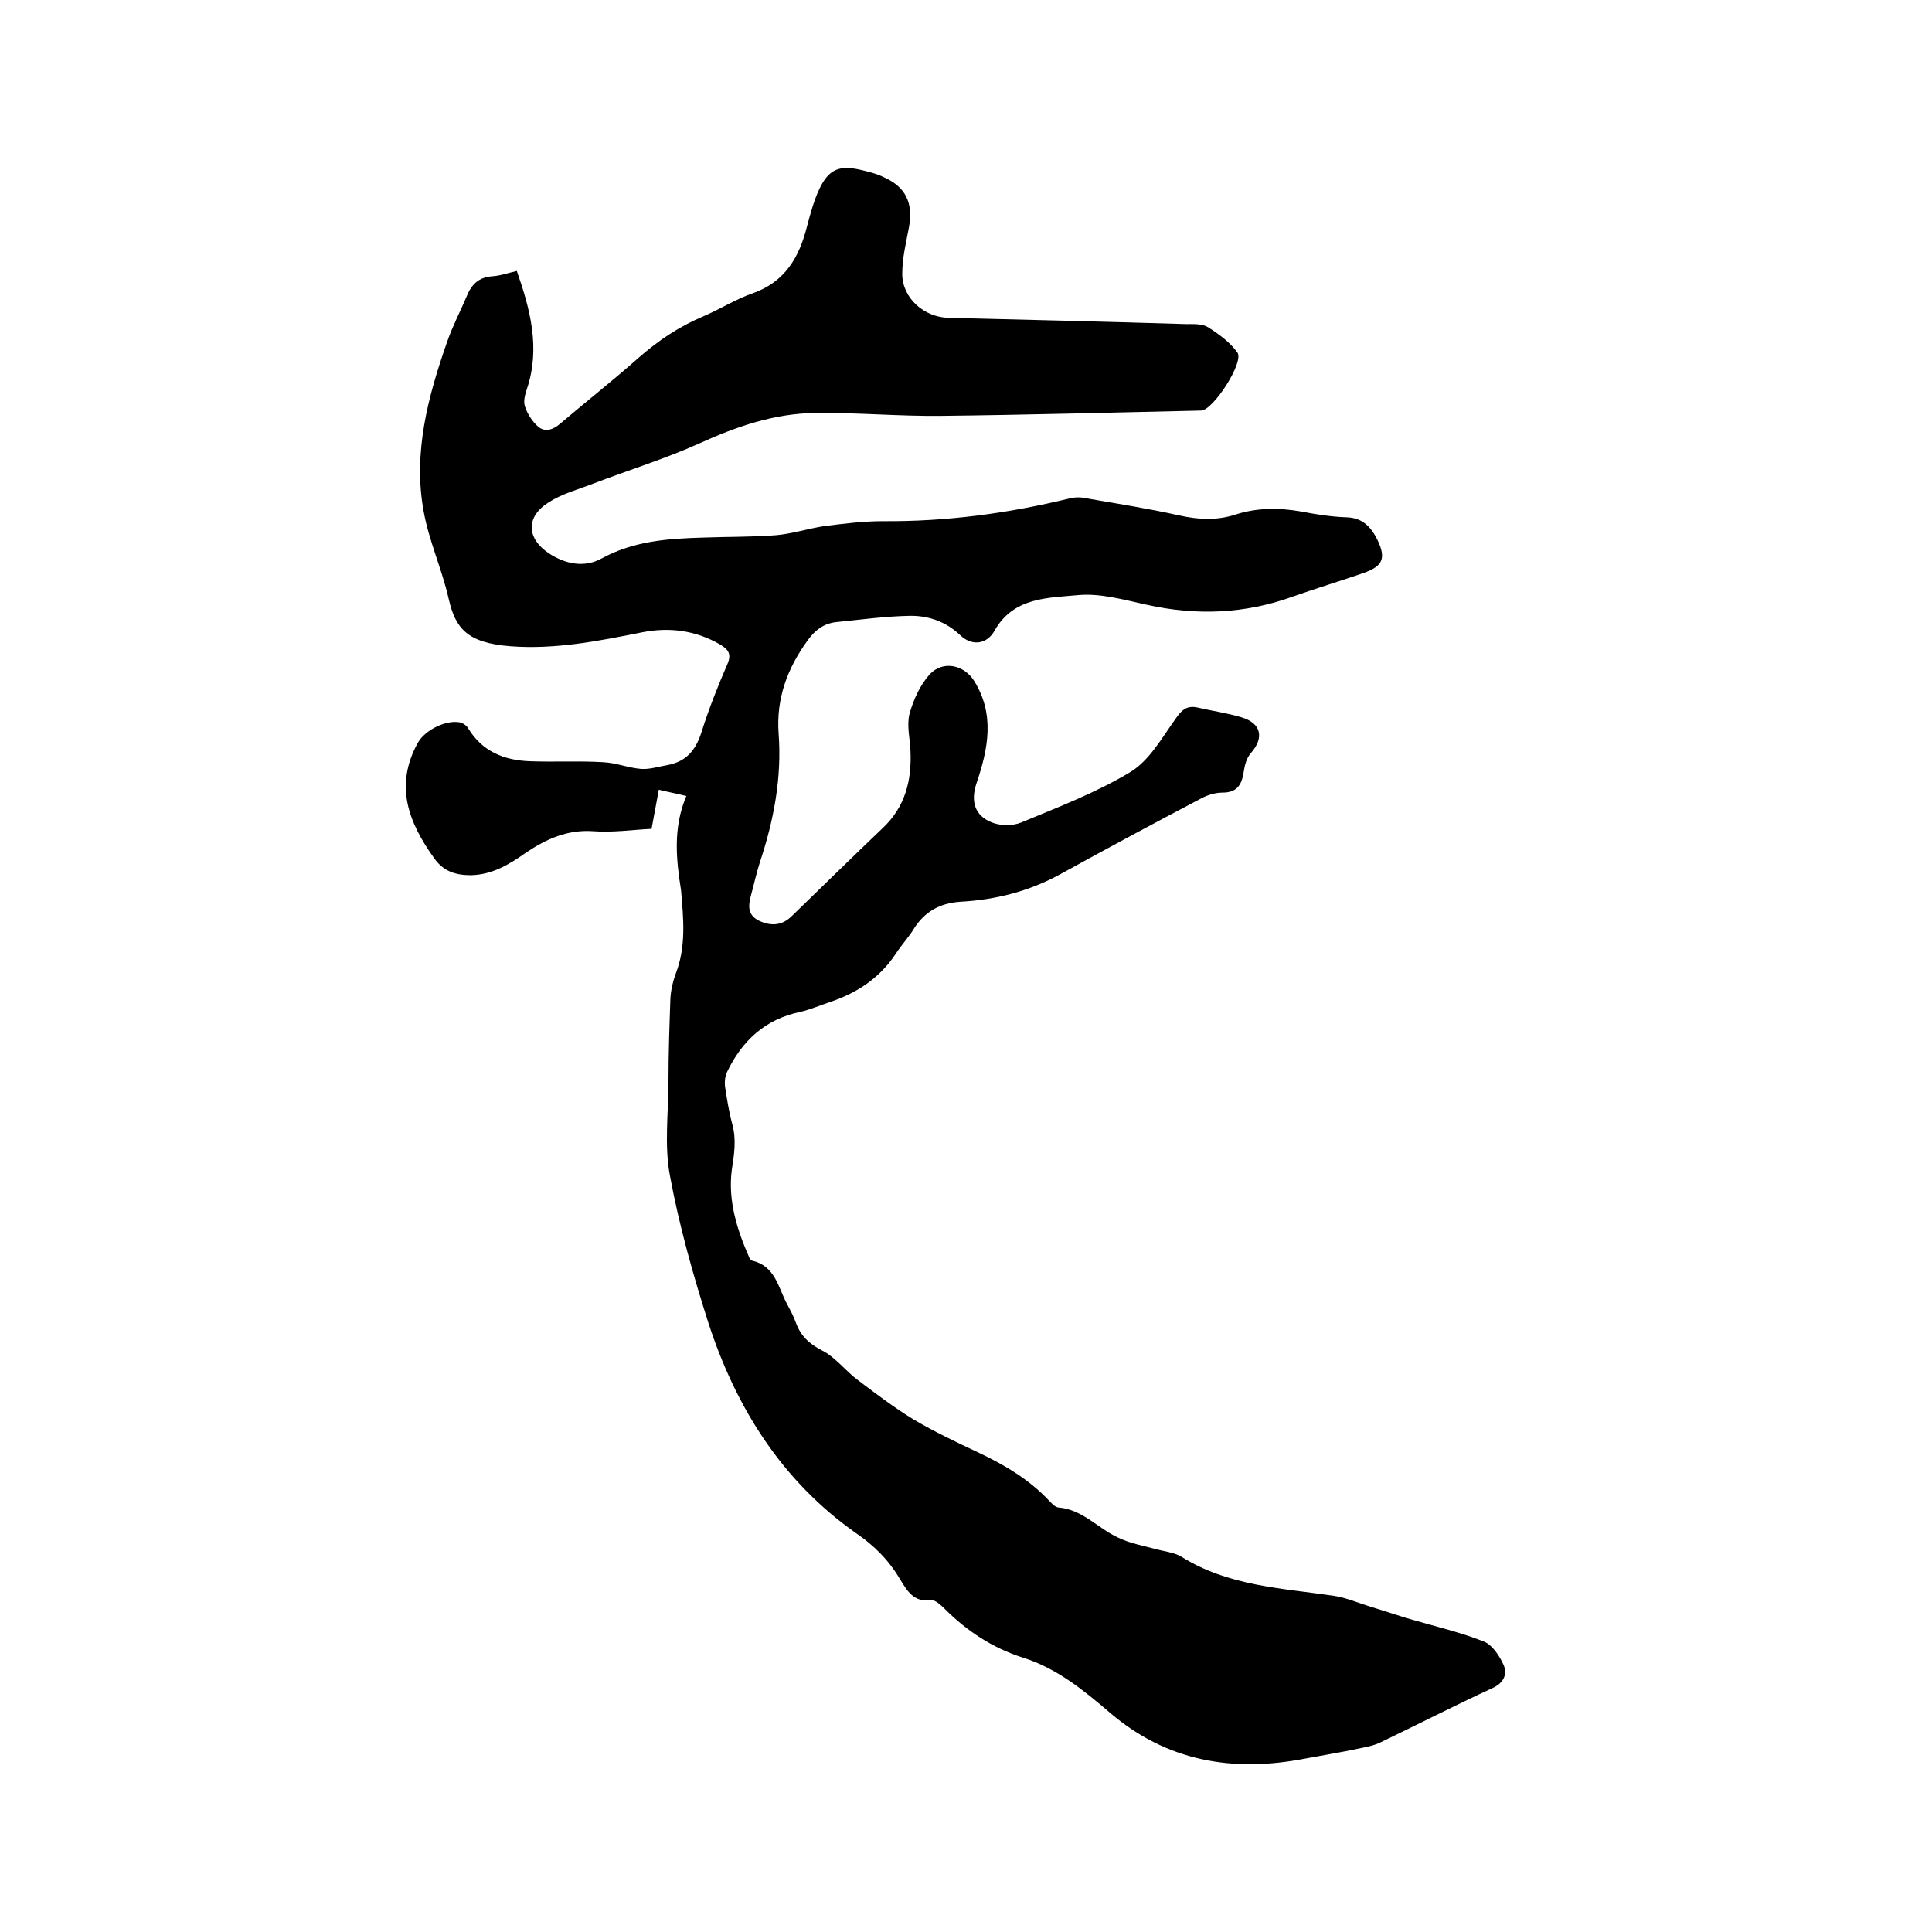 <svg enable-background="new 0 0 400 400" viewBox="0 0 400 400" xmlns="http://www.w3.org/2000/svg"><path d="m142.1 164.8c-2-.5-3.7-.8-5.7-1.3-.5 2.8-1 5.3-1.5 8.1-4 .2-8.1.8-12 .5-5.4-.4-9.8 1.6-14.1 4.5-3.4 2.4-6.9 4.5-11.3 4.6-3.2 0-5.7-.8-7.6-3.5-5.3-7.4-8.3-15-3.4-23.9 1.5-2.7 6-4.9 8.9-4.2.6.2 1.3.7 1.6 1.3 2.9 4.7 7.4 6.5 12.6 6.7 5.1.2 10.2-.1 15.2.2 2.7.1 5.3 1.2 8 1.4 1.8.1 3.6-.5 5.4-.8 3.8-.7 5.8-3 7-6.7 1.5-4.8 3.4-9.6 5.4-14.2.9-2.1.2-3-1.4-4-5.1-3-10.6-3.7-16.2-2.6-9 1.8-18 3.6-27.3 2.9-9-.7-11.4-3.7-12.8-9.8-1.4-6.2-4.1-12-5.2-18.2-2.2-12.1.9-23.7 4.9-35.1 1.1-3.2 2.7-6.2 4-9.3 1-2.5 2.5-4 5.3-4.2 1.7-.1 3.3-.7 5.1-1.1 2.8 8 4.9 16 2.1 24.4-.4 1.2-.8 2.6-.4 3.7.5 1.5 1.5 3.1 2.8 4.2 1.4 1.1 3 .6 4.5-.7 5.4-4.6 11-9 16.3-13.7 4-3.5 8.3-6.4 13.3-8.5 3.5-1.5 6.8-3.6 10.3-4.8 6.7-2.4 9.6-7.5 11.2-13.9.7-2.6 1.4-5.3 2.6-7.8 1.9-3.9 4-4.8 8.2-3.9 1.7.4 3.5.8 5.1 1.6 4.5 2 6.1 5.3 5.2 10.3-.6 3.2-1.4 6.4-1.4 9.7 0 5 4.5 9 9.6 9.1 16.4.4 32.8.8 49.2 1.3 1.6 0 3.4-.1 4.6.7 2.2 1.4 4.5 3.1 6 5.2 1.4 2-5 11.9-7.5 12-18 .4-36 .9-53.9 1.1-8.6.1-17.3-.7-26-.6-8.5.1-16.3 2.8-24 6.3-7.1 3.2-14.6 5.5-21.9 8.3-3.1 1.2-6.5 2.1-9.3 3.9-4.8 3-4.6 7.5.1 10.6 3.4 2.2 7.3 3 10.9 1 6.6-3.6 13.7-4.1 20.9-4.3 5.1-.2 10.2-.1 15.2-.5 3.4-.3 6.7-1.4 10.1-1.9 4-.5 8-1 12-1 13.1.1 25.9-1.6 38.6-4.7 1.2-.3 2.5-.3 3.7 0 6.4 1.1 12.7 2.1 19 3.5 4 .9 7.9 1.1 11.8-.2 4.4-1.4 8.9-1.4 13.5-.6 3.1.6 6.3 1.1 9.4 1.2 3.4.1 5.1 2.1 6.4 4.7 1.8 3.8 1.1 5.4-2.8 6.8-4.9 1.7-9.9 3.2-14.7 4.9-9.9 3.6-20 4-30.3 1.7-4.6-1-9.5-2.4-14.1-2-6.3.6-13.5.4-17.4 7.4-1.6 2.8-4.6 3.2-7 1-3-2.9-6.7-4.2-10.7-4.1-5 .1-10.1.8-15.1 1.3-2.6.3-4.4 1.7-5.9 3.8-4.2 5.8-6.5 12-6 19.2.7 9.2-1 18.1-3.9 26.8-.7 2.2-1.2 4.5-1.8 6.7s-.8 4.2 1.8 5.4c2.5 1.1 4.7.9 6.7-1.1 6.2-6 12.4-12.1 18.7-18.1 4.7-4.4 6.1-9.9 5.8-16.1-.1-2.5-.8-5.2-.2-7.6.8-2.9 2.2-6 4.2-8.2 2.7-2.9 7.1-2 9.2 1.4 4.3 6.9 2.9 14 .5 21.1-1.3 3.8-.4 6.8 3.2 8.2 1.8.7 4.3.7 6 0 7.7-3.2 15.6-6.2 22.7-10.5 3.9-2.4 6.5-7.1 9.3-11 1.3-1.9 2.4-2.8 4.6-2.3 3 .7 6 1.1 9 2 4.1 1.2 4.8 4.2 2 7.4-.9 1-1.3 2.5-1.5 3.9-.4 2.6-1.3 4.3-4.4 4.3-1.5 0-3.1.5-4.4 1.2-9.7 5.1-19.4 10.3-29 15.6-6.5 3.6-13.5 5.4-20.9 5.8-4.3.3-7.4 2.1-9.6 5.6-1.1 1.8-2.6 3.4-3.7 5.1-3.3 5-7.9 8.1-13.5 10-2.1.7-4.2 1.6-6.3 2.1-7.3 1.5-12.1 6-15.2 12.5-.4.9-.5 2-.4 2.9.4 2.6.8 5.2 1.5 7.8.9 3.3.4 6.3-.1 9.6-.8 6.3 1.1 12.3 3.6 18 .1.3.4.6.6.7 4.8 1.1 5.4 5.5 7.2 8.9.7 1.3 1.4 2.6 1.9 4 1 2.7 2.7 4.3 5.4 5.7 2.8 1.4 4.9 4.3 7.5 6.2 3.7 2.8 7.4 5.6 11.3 8 4.4 2.6 9 4.8 13.5 6.9 5.5 2.6 10.6 5.6 14.8 10.1.5.5 1.1 1.2 1.8 1.3 5 .4 8.2 4.3 12.3 6.2 2.4 1.2 5.2 1.7 7.8 2.4 1.8.5 3.9.7 5.4 1.6 9.7 6.1 20.8 6.5 31.6 8.1 2.6.4 5.1 1.5 7.7 2.3 2.7.8 5.3 1.7 8 2.5 5.1 1.5 10.4 2.7 15.4 4.7 1.7.7 3.2 3 4 4.8.8 1.9.1 3.7-2.3 4.8-7.8 3.6-15.4 7.5-23.1 11.2-1.4.7-3 1-4.5 1.3-3.7.8-7.5 1.4-11.2 2.1-14.9 2.9-28.6.6-40.4-9.5-5.5-4.7-11-9.2-18-11.4-6.3-2-11.6-5.5-16.2-10.1-.8-.8-2-1.9-2.8-1.8-3.7.5-5-2-6.5-4.4-2.3-3.9-5.3-6.9-9.1-9.5-15.3-10.8-24.8-25.9-30.5-43.4-3.2-10-6.1-20.3-8-30.6-1.2-6.3-.3-13.1-.3-19.6 0-5.7.2-11.4.4-17.1.1-1.7.5-3.5 1.1-5.1 2.2-5.7 1.6-11.4 1.1-17.3-1-6.3-1.7-12.9 1.1-19.5z"/></svg>